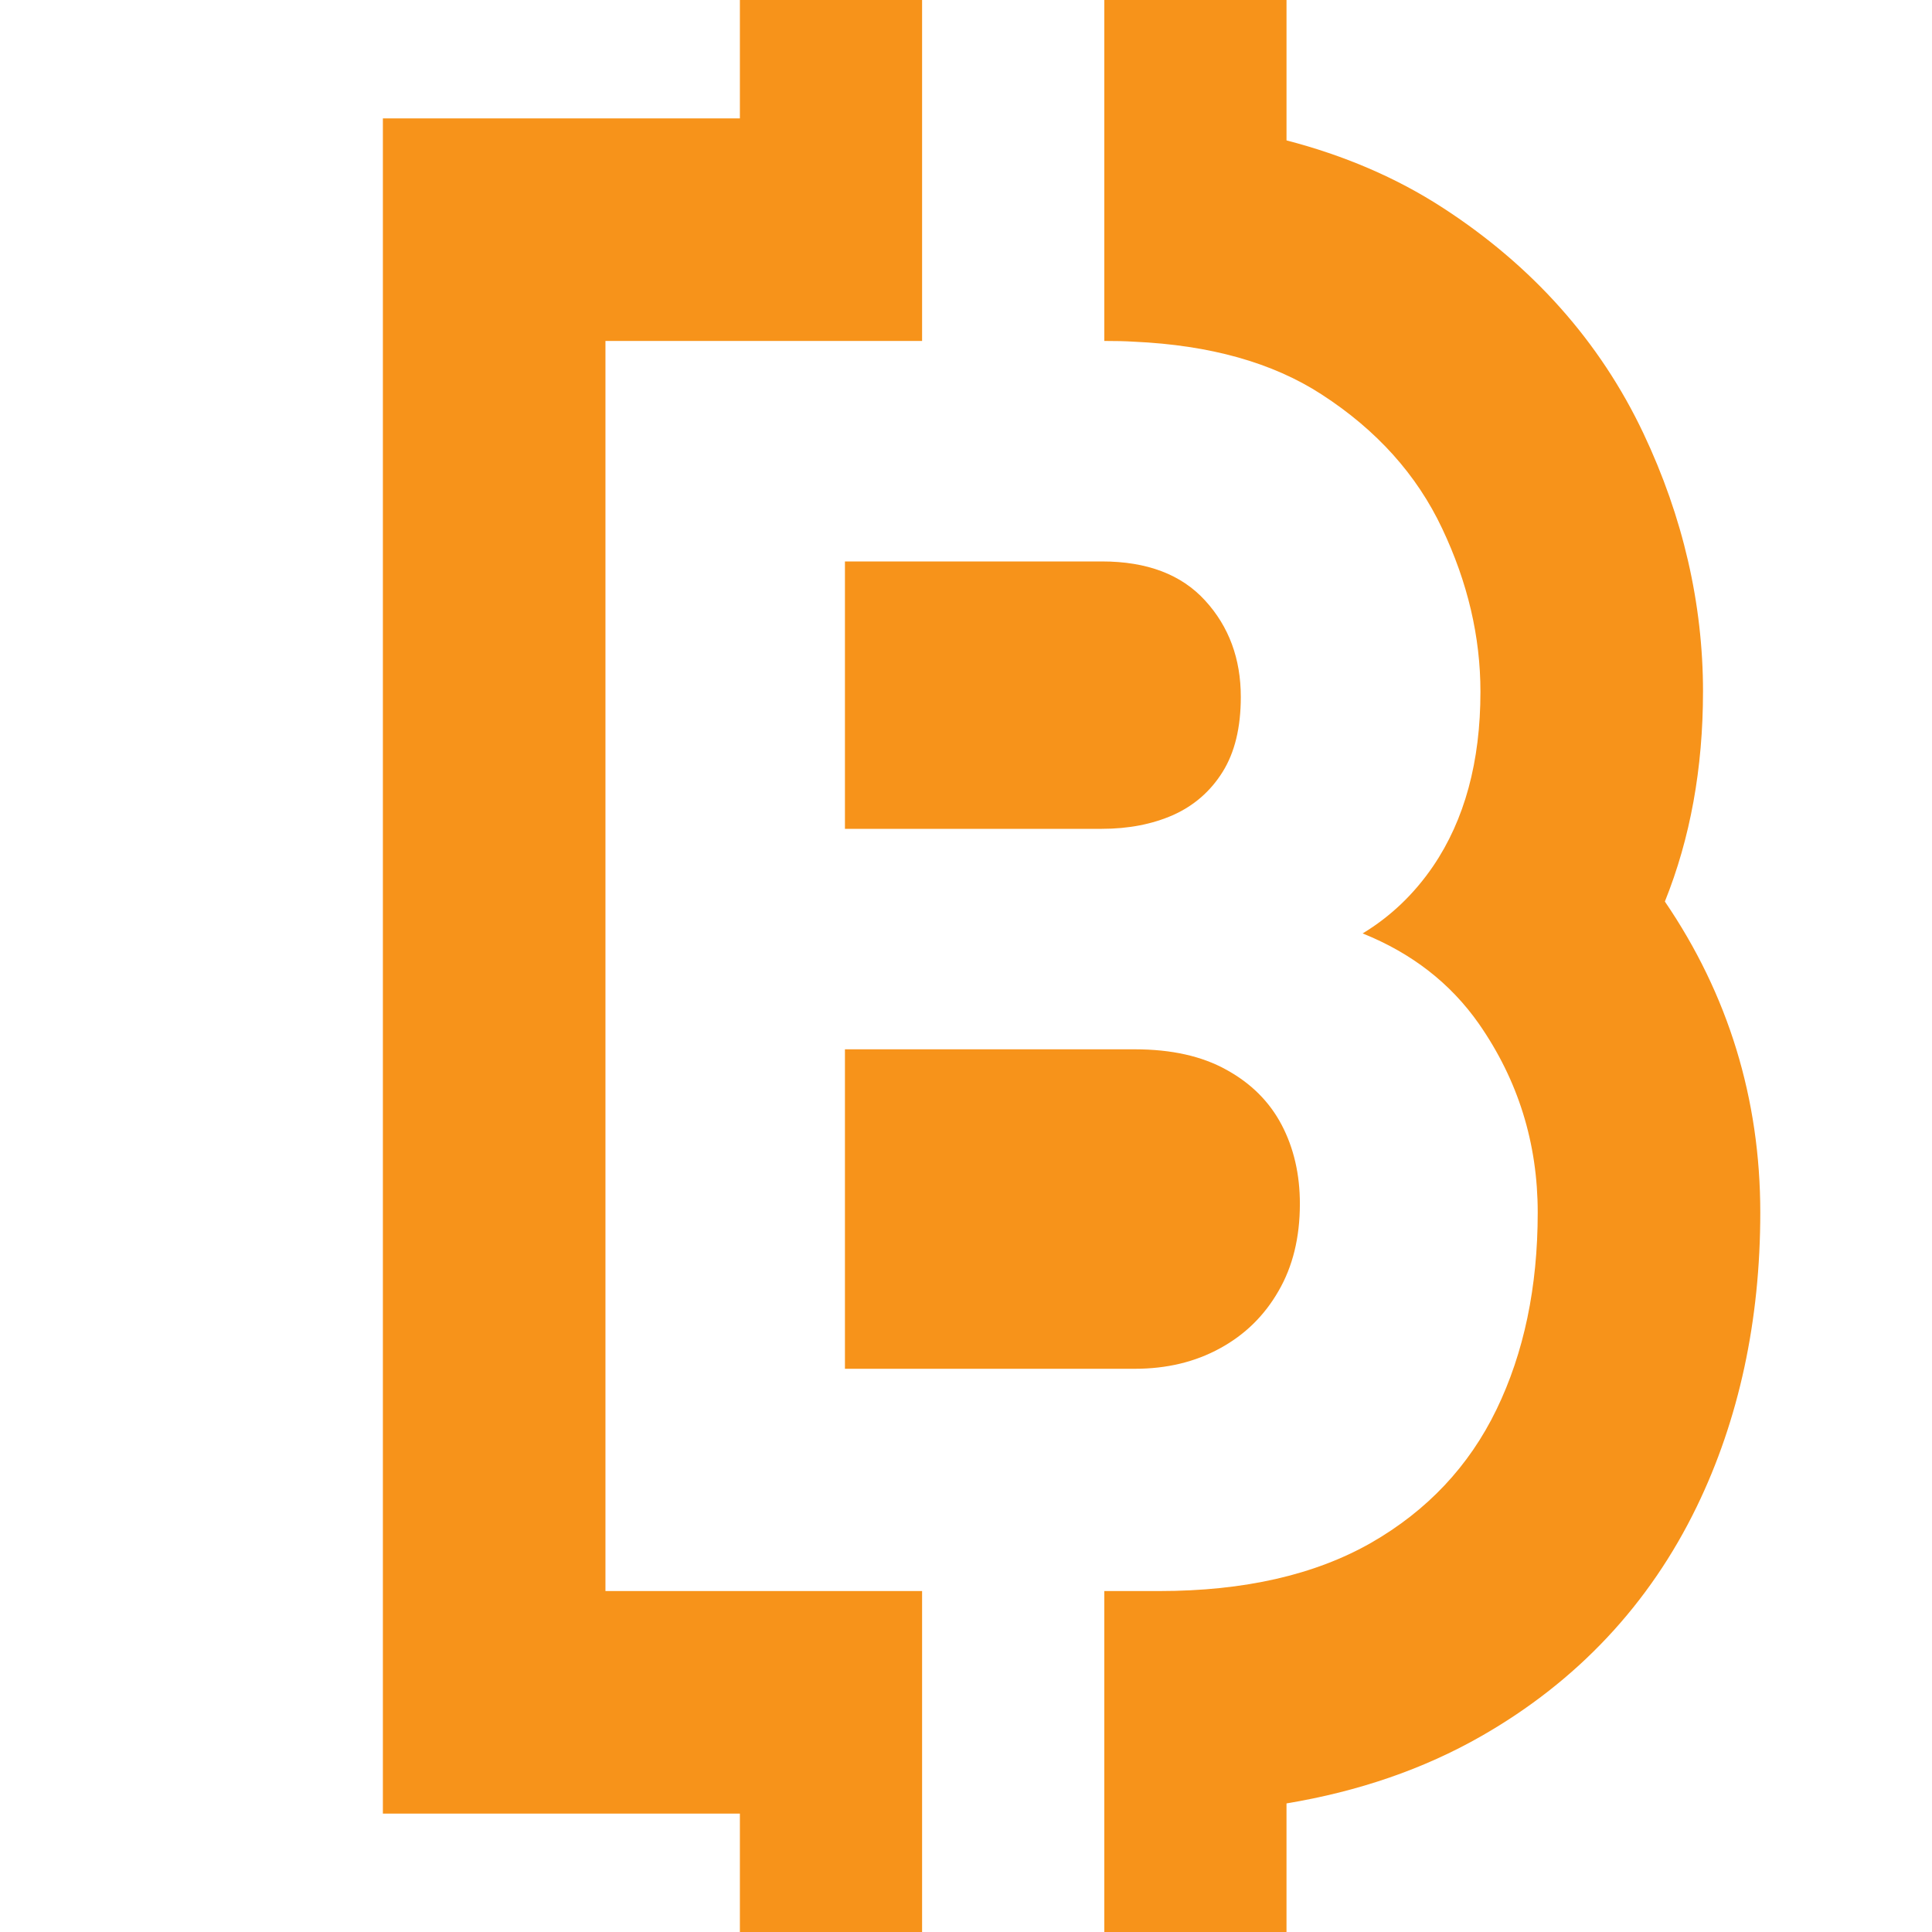 <?xml version="1.0" encoding="UTF-8"?>
<svg xmlns="http://www.w3.org/2000/svg" width="2432.13" height="2432.13" fill="#f7931a">
  <path d="M1063.66 1320.95v402.16h364.99c40.16 0 75.84-8.59 107.22-25.78 31.19-17 55.85-41.09 73.6-72.1 17.93-30.82 26.9-67.43 26.9-109.83 0-36.99-7.66-70.23-22.97-99.37-15.32-29.14-38.48-52.3-69.49-69.3-30.82-17.18-69.3-25.78-115.25-25.78h-364.99zm323.52-614.16h-323.52v336.59h323.52c33.43 0 63.32-5.79 89.66-17.37 26.15-11.77 46.88-29.7 62.2-54.17s22.97-55.85 22.97-94.52c0-48-14.94-88.54-44.83-121.23-29.89-32.88-73.22-49.31-130-49.31zm756.69 164c0-110.58-25.22-220.04-75.09-325.39-54.54-115.25-139.53-210.7-252.91-284.11-58.4-37.84-124.15-65.81-196.32-84.55V0h-229.38v429.22h1.31c12.33 0 24.28.19 36.05.93 95.82 4.3 174.46 26.34 236.1 66.31 69.3 44.83 119.92 101.05 151.86 168.86 32.13 67.8 48.19 136.17 48.19 205.47 0 88.16-19.99 161.39-59.59 219.66-24.1 35.3-53.8 63.51-88.72 84.61 61.83 24.84 110.77 62.76 146.63 114.13 49.13 70.79 73.78 149.81 73.78 237.22 0 93.96-17.37 176.7-51.93 248.06-34.56 71.35-87.23 127.2-157.84 167.74-70.79 40.35-159.71 60.71-266.74 60.71h-69.11v429.22h229.38v-161.88c90.68-15.06 172.91-43.31 245.44-84.84 120.29-68.74 211.44-165.87 271.03-288.78 53.05-109.46 79.95-234.05 79.95-370.22 0-143.08-40.35-274.58-120.11-391.51 31.94-79.39 48-167.74 48-264.12zm-983.08-441.57V271.73v-122.7V0H931.42v149.03H482V2283.1h449.42v149.03h229.37V2283.1v-113.88-166.3H762.18V429.22z"></path>
</svg>
